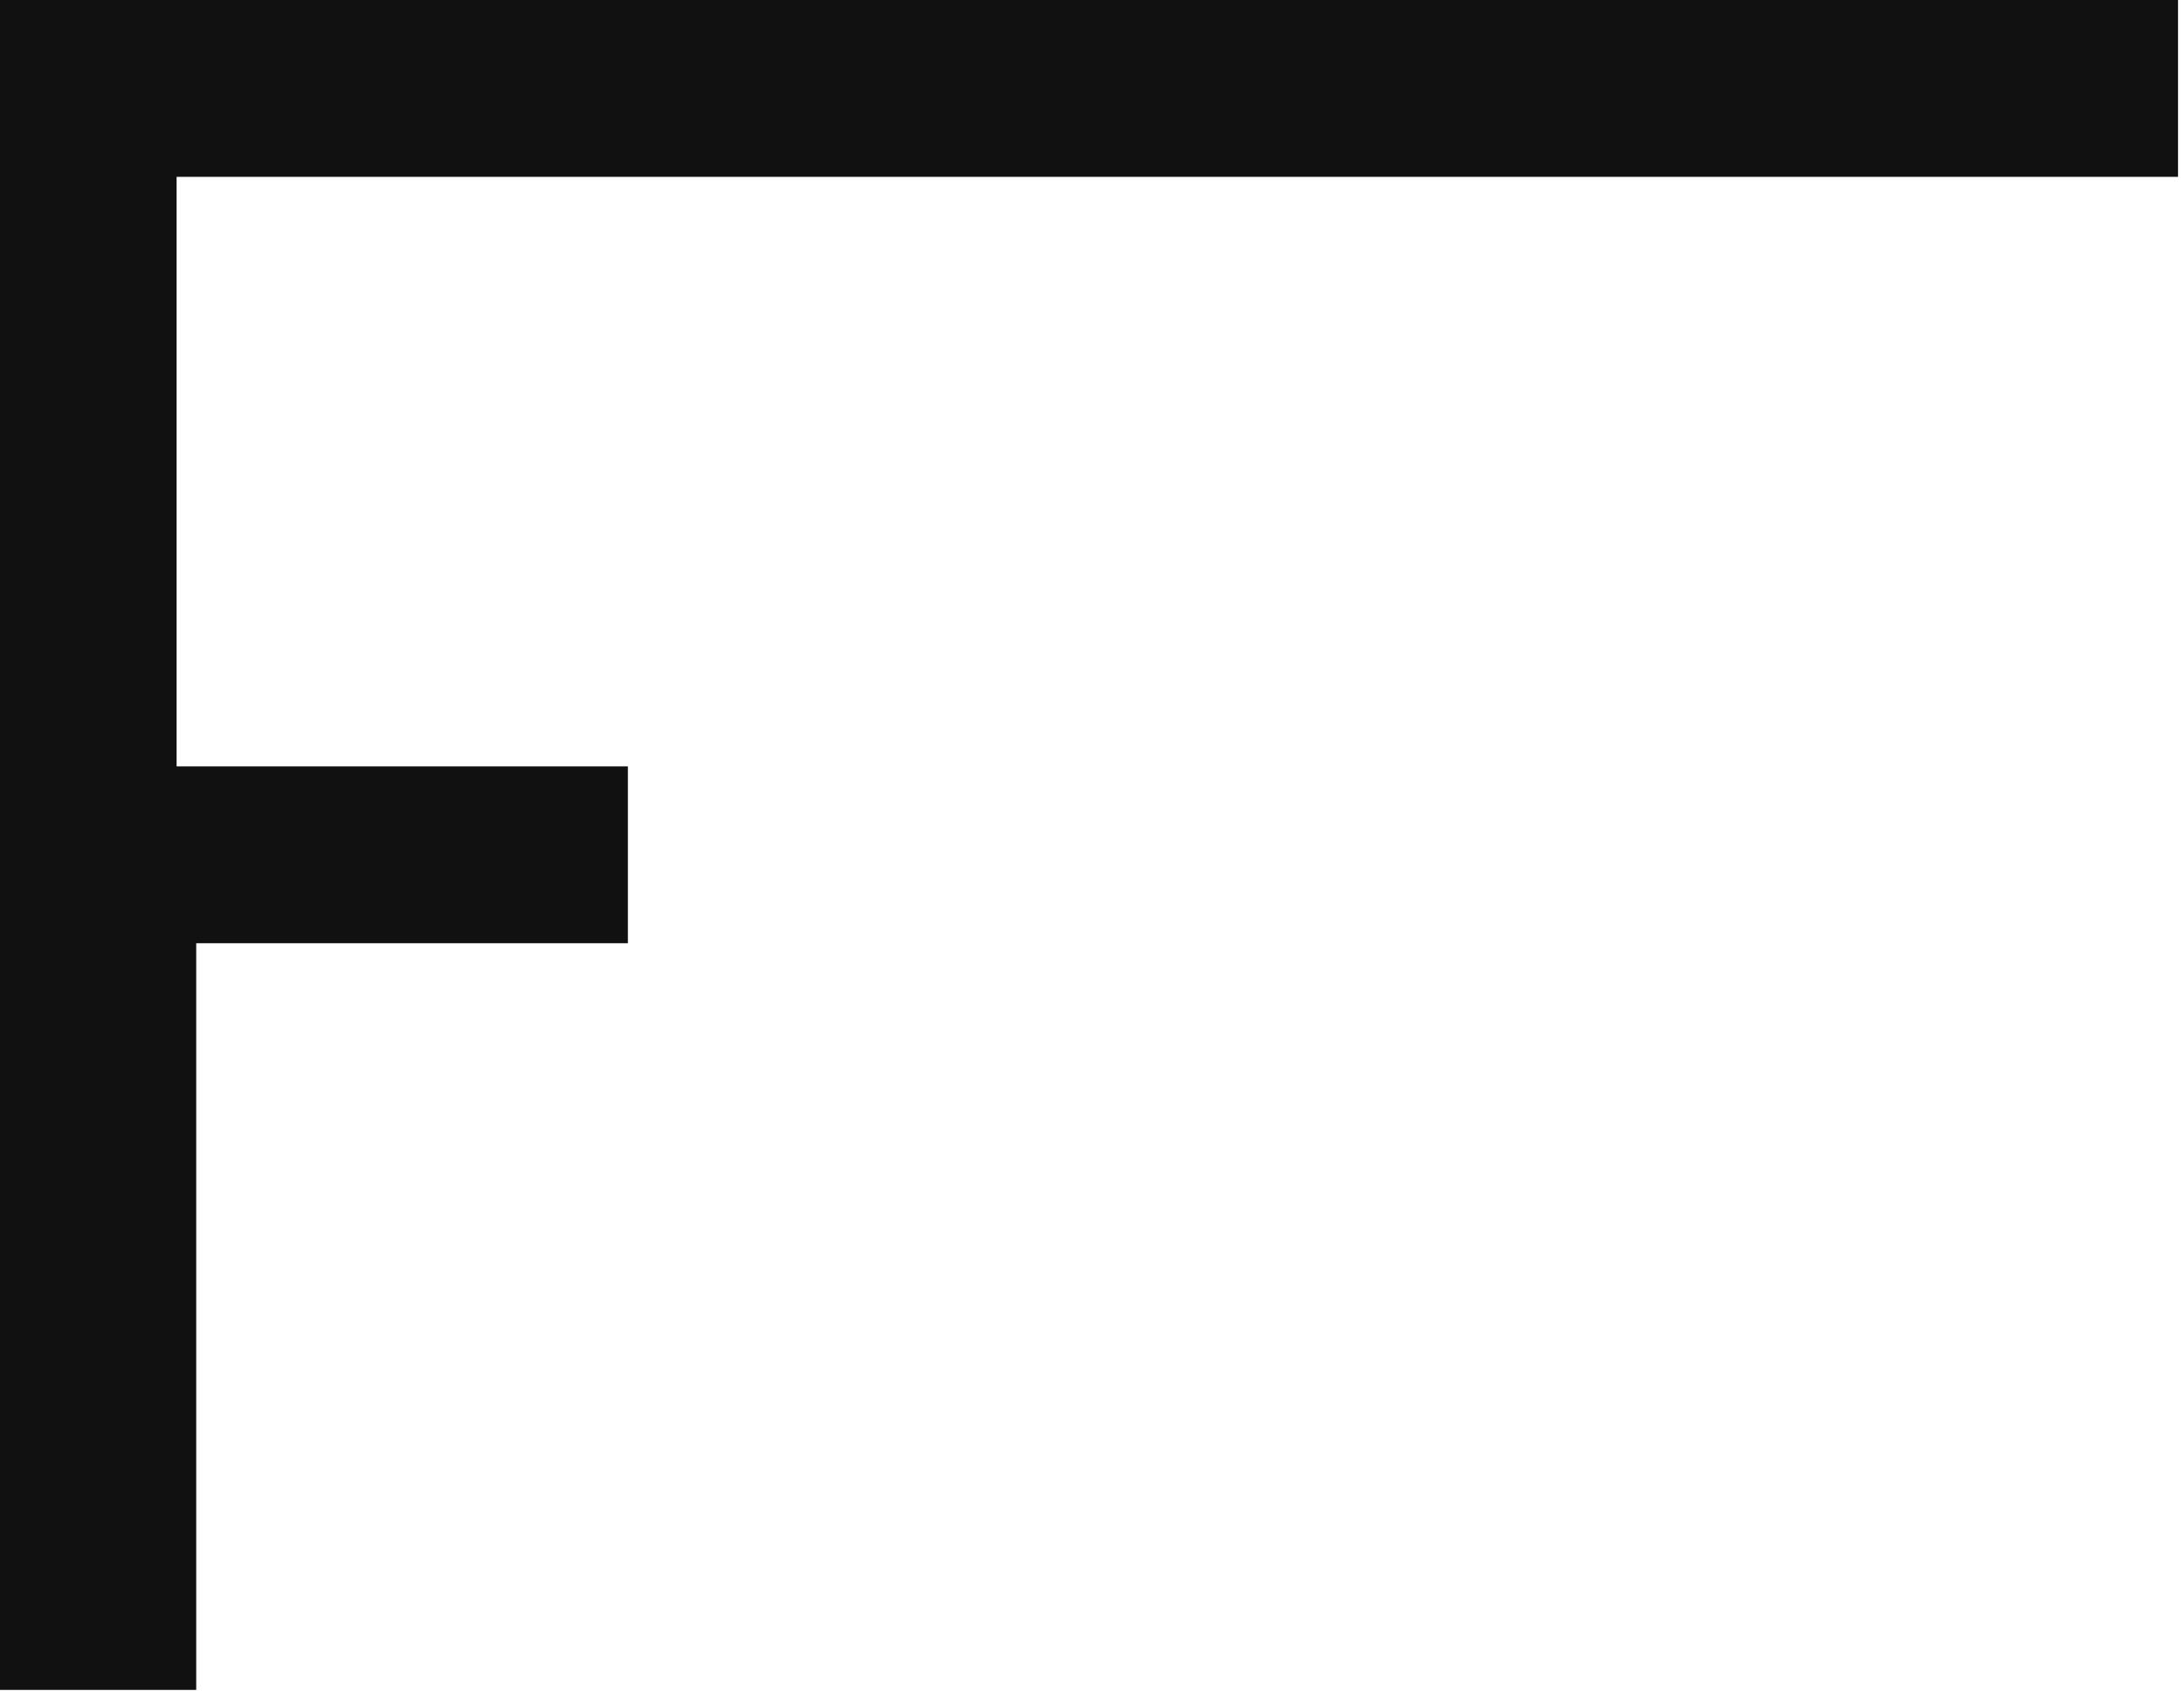 <svg width="135" height="105" viewBox="0 0 135 105" fill="none" xmlns="http://www.w3.org/2000/svg">
<path d="M0 0C44.428 0 88.856 0 134.631 0C134.631 3.608 134.631 7.216 134.631 10.934C93.805 10.934 52.979 10.934 10.916 10.934C10.916 22.96 10.916 34.987 10.916 47.379C20.122 47.379 29.328 47.379 38.812 47.379C38.812 50.987 38.812 54.595 38.812 58.312C30.007 58.312 21.201 58.312 12.129 58.312C12.129 73.547 12.129 88.781 12.129 104.477C8.126 104.477 4.124 104.477 0 104.477C0 69.999 0 35.522 0 0Z" fill="#111111"/>
</svg>
